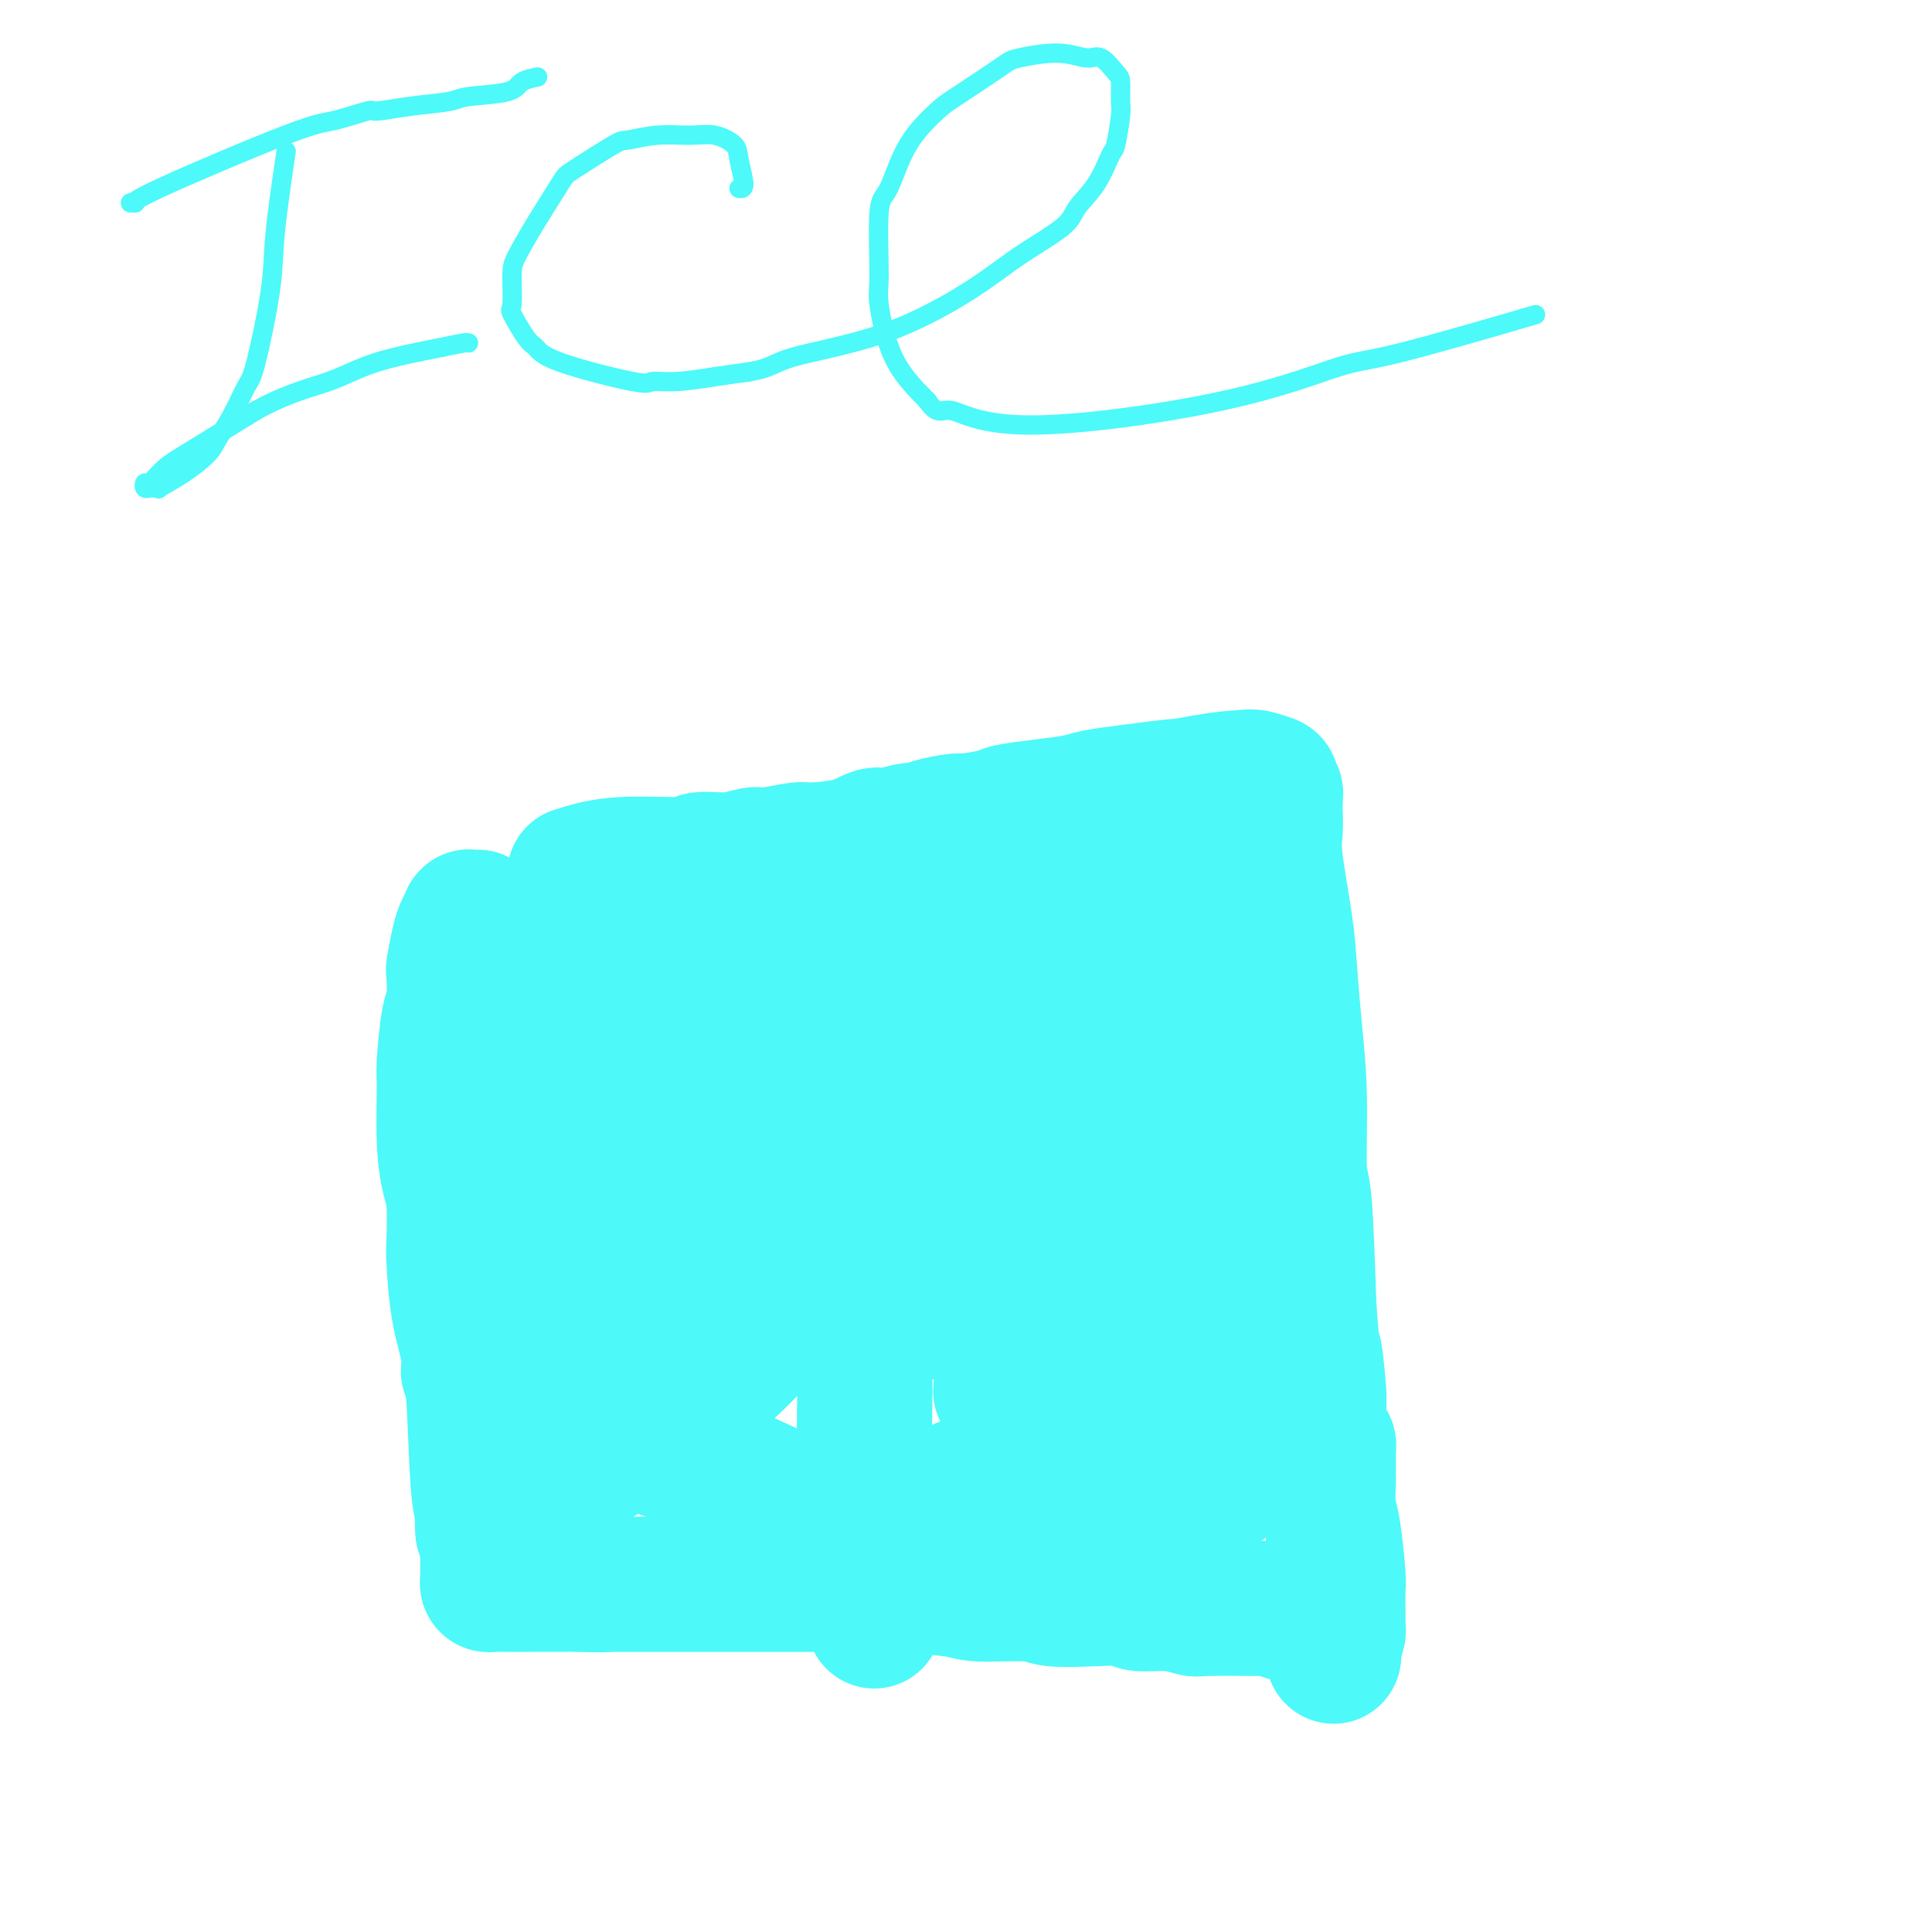 <svg viewBox='0 0 400 400' version='1.1' xmlns='http://www.w3.org/2000/svg' xmlns:xlink='http://www.w3.org/1999/xlink'><g fill='none' stroke='#4DF9F9' stroke-width='28' stroke-linecap='round' stroke-linejoin='round'><path d='M119,181c2.807,-0.878 5.613,-1.756 10,-2c4.387,-0.244 10.354,0.146 13,0c2.646,-0.146 1.970,-0.828 3,-1c1.030,-0.172 3.765,0.164 6,0c2.235,-0.164 3.969,-0.830 5,-1c1.031,-0.170 1.357,0.157 3,0c1.643,-0.157 4.602,-0.797 6,-1c1.398,-0.203 1.236,0.033 3,0c1.764,-0.033 5.456,-0.334 8,-1c2.544,-0.666 3.942,-1.698 5,-2c1.058,-0.302 1.776,0.125 3,0c1.224,-0.125 2.953,-0.803 4,-1c1.047,-0.197 1.412,0.088 2,0c0.588,-0.088 1.400,-0.548 3,-1c1.600,-0.452 3.990,-0.895 5,-1c1.010,-0.105 0.641,0.126 2,0c1.359,-0.126 4.447,-0.611 6,-1c1.553,-0.389 1.571,-0.682 3,-1c1.429,-0.318 4.270,-0.663 7,-1c2.730,-0.337 5.350,-0.668 7,-1c1.650,-0.332 2.328,-0.666 4,-1c1.672,-0.334 4.336,-0.667 7,-1'/><path d='M234,164c18.437,-2.524 7.028,-0.333 5,0c-2.028,0.333 5.323,-1.193 10,-2c4.677,-0.807 6.679,-0.897 8,-1c1.321,-0.103 1.962,-0.221 3,0c1.038,0.221 2.473,0.781 3,1c0.527,0.219 0.145,0.096 0,0c-0.145,-0.096 -0.053,-0.165 0,0c0.053,0.165 0.067,0.565 0,1c-0.067,0.435 -0.214,0.904 0,1c0.214,0.096 0.789,-0.180 1,0c0.211,0.180 0.057,0.817 0,1c-0.057,0.183 -0.017,-0.087 0,0c0.017,0.087 0.011,0.530 0,1c-0.011,0.470 -0.028,0.966 0,2c0.028,1.034 0.101,2.606 0,4c-0.101,1.394 -0.377,2.611 0,6c0.377,3.389 1.407,8.951 2,13c0.593,4.049 0.750,6.586 1,10c0.250,3.414 0.592,7.705 1,12c0.408,4.295 0.883,8.595 1,14c0.117,5.405 -0.122,11.917 0,15c0.122,3.083 0.606,2.738 1,7c0.394,4.262 0.697,13.131 1,22'/><path d='M271,271c1.400,18.476 0.901,10.165 1,9c0.099,-1.165 0.797,4.815 1,8c0.203,3.185 -0.089,3.575 0,5c0.089,1.425 0.560,3.884 1,5c0.440,1.116 0.850,0.889 1,1c0.150,0.111 0.040,0.558 0,1c-0.040,0.442 -0.011,0.878 0,1c0.011,0.122 0.003,-0.068 0,0c-0.003,0.068 -0.001,0.396 0,1c0.001,0.604 -0.001,1.484 0,2c0.001,0.516 0.003,0.666 0,1c-0.003,0.334 -0.011,0.850 0,1c0.011,0.150 0.041,-0.066 0,1c-0.041,1.066 -0.155,3.414 0,5c0.155,1.586 0.577,2.409 1,5c0.423,2.591 0.845,6.951 1,9c0.155,2.049 0.041,1.788 0,3c-0.041,1.212 -0.010,3.898 0,5c0.010,1.102 0.000,0.621 0,1c-0.000,0.379 0.010,1.617 0,2c-0.010,0.383 -0.041,-0.089 0,0c0.041,0.089 0.155,0.740 0,1c-0.155,0.260 -0.577,0.130 -1,0'/><path d='M276,338c0.579,10.106 -0.474,1.872 -1,-1c-0.526,-2.872 -0.525,-0.381 -1,0c-0.475,0.381 -1.427,-1.347 -2,-2c-0.573,-0.653 -0.768,-0.231 -1,0c-0.232,0.231 -0.500,0.272 -1,0c-0.500,-0.272 -1.232,-0.857 -2,-1c-0.768,-0.143 -1.572,0.158 -2,0c-0.428,-0.158 -0.479,-0.773 -1,-1c-0.521,-0.227 -1.512,-0.065 -2,0c-0.488,0.065 -0.474,0.032 -3,0c-2.526,-0.032 -7.594,-0.065 -10,0c-2.406,0.065 -2.152,0.227 -3,0c-0.848,-0.227 -2.797,-0.844 -5,-1c-2.203,-0.156 -4.659,0.151 -6,0c-1.341,-0.151 -1.567,-0.758 -3,-1c-1.433,-0.242 -4.072,-0.120 -7,0c-2.928,0.120 -6.146,0.239 -8,0c-1.854,-0.239 -2.344,-0.834 -5,-1c-2.656,-0.166 -7.476,0.099 -10,0c-2.524,-0.099 -2.750,-0.562 -6,-1c-3.250,-0.438 -9.525,-0.849 -13,-1c-3.475,-0.151 -4.151,-0.040 -6,0c-1.849,0.040 -4.872,0.011 -8,0c-3.128,-0.011 -6.362,-0.003 -8,0c-1.638,0.003 -1.679,0.001 -4,0c-2.321,-0.001 -6.922,-0.000 -10,0c-3.078,0.000 -4.634,0.000 -8,0c-3.366,-0.000 -8.541,-0.000 -11,0c-2.459,0.000 -2.200,0.000 -2,0c0.200,-0.000 0.343,-0.000 0,0c-0.343,0.000 -1.171,0.000 -2,0'/><path d='M125,328c-21.874,-0.774 -6.559,-0.207 -2,0c4.559,0.207 -1.639,0.056 -4,0c-2.361,-0.056 -0.886,-0.015 -2,0c-1.114,0.015 -4.816,0.004 -6,0c-1.184,-0.004 0.149,-0.001 0,0c-0.149,0.001 -1.779,0.000 -2,0c-0.221,-0.000 0.966,-0.000 1,0c0.034,0.000 -1.086,0.000 -2,0c-0.914,-0.000 -1.621,-0.000 -2,0c-0.379,0.000 -0.431,0.001 -1,0c-0.569,-0.001 -1.655,-0.003 -2,0c-0.345,0.003 0.051,0.011 0,0c-0.051,-0.011 -0.550,-0.041 -1,0c-0.450,0.041 -0.853,0.152 -1,0c-0.147,-0.152 -0.039,-0.566 0,-1c0.039,-0.434 0.011,-0.889 0,-1c-0.011,-0.111 -0.003,0.121 0,0c0.003,-0.121 0.002,-0.594 0,-1c-0.002,-0.406 -0.003,-0.744 0,-1c0.003,-0.256 0.011,-0.429 0,-1c-0.011,-0.571 -0.041,-1.538 0,-2c0.041,-0.462 0.155,-0.418 0,-1c-0.155,-0.582 -0.577,-1.791 -1,-3'/><path d='M100,317c-0.260,-2.538 0.090,-3.382 0,-4c-0.090,-0.618 -0.619,-1.009 -1,-6c-0.381,-4.991 -0.614,-14.581 -1,-19c-0.386,-4.419 -0.927,-3.668 -1,-4c-0.073,-0.332 0.321,-1.748 0,-4c-0.321,-2.252 -1.357,-5.342 -2,-9c-0.643,-3.658 -0.894,-7.886 -1,-10c-0.106,-2.114 -0.067,-2.114 0,-4c0.067,-1.886 0.161,-5.657 0,-8c-0.161,-2.343 -0.576,-3.259 -1,-5c-0.424,-1.741 -0.856,-4.307 -1,-8c-0.144,-3.693 0.000,-8.514 0,-11c-0.000,-2.486 -0.144,-2.637 0,-5c0.144,-2.363 0.578,-6.937 1,-9c0.422,-2.063 0.834,-1.616 1,-3c0.166,-1.384 0.087,-4.599 0,-6c-0.087,-1.401 -0.181,-0.988 0,-2c0.181,-1.012 0.637,-3.448 1,-5c0.363,-1.552 0.632,-2.220 1,-3c0.368,-0.780 0.833,-1.673 1,-2c0.167,-0.327 0.035,-0.087 0,0c-0.035,0.087 0.028,0.023 0,0c-0.028,-0.023 -0.147,-0.003 0,0c0.147,0.003 0.561,-0.010 1,0c0.439,0.010 0.905,0.044 1,0c0.095,-0.044 -0.181,-0.166 0,0c0.181,0.166 0.818,0.622 1,1c0.182,0.378 -0.091,0.680 0,1c0.091,0.320 0.545,0.660 1,1'/><path d='M101,193c0.665,0.907 0.826,1.676 1,2c0.174,0.324 0.360,0.203 1,1c0.640,0.797 1.732,2.511 9,9c7.268,6.489 20.710,17.754 27,23c6.290,5.246 5.426,4.473 6,5c0.574,0.527 2.585,2.354 6,5c3.415,2.646 8.234,6.112 11,8c2.766,1.888 3.480,2.198 6,4c2.520,1.802 6.846,5.095 11,8c4.154,2.905 8.137,5.422 10,7c1.863,1.578 1.608,2.216 4,4c2.392,1.784 7.431,4.712 10,6c2.569,1.288 2.667,0.935 5,2c2.333,1.065 6.902,3.547 9,5c2.098,1.453 1.725,1.877 3,3c1.275,1.123 4.197,2.945 6,4c1.803,1.055 2.487,1.343 3,2c0.513,0.657 0.855,1.683 1,2c0.145,0.317 0.095,-0.073 0,0c-0.095,0.073 -0.233,0.611 0,1c0.233,0.389 0.836,0.630 1,1c0.164,0.370 -0.111,0.870 0,1c0.111,0.130 0.608,-0.109 1,0c0.392,0.109 0.677,0.568 1,1c0.323,0.432 0.682,0.837 1,1c0.318,0.163 0.593,0.082 1,0c0.407,-0.082 0.944,-0.166 1,0c0.056,0.166 -0.370,0.583 0,1c0.370,0.417 1.534,0.833 2,1c0.466,0.167 0.233,0.083 0,0'/><path d='M238,300c13.702,9.349 4.456,1.722 1,-1c-3.456,-2.722 -1.123,-0.541 0,0c1.123,0.541 1.035,-0.560 1,-1c-0.035,-0.440 -0.018,-0.220 0,0'/><path d='M119,307c0.103,-0.798 0.205,-1.596 2,-3c1.795,-1.404 5.282,-3.414 8,-5c2.718,-1.586 4.667,-2.749 8,-5c3.333,-2.251 8.049,-5.591 12,-9c3.951,-3.409 7.137,-6.886 9,-9c1.863,-2.114 2.404,-2.864 5,-6c2.596,-3.136 7.247,-8.659 10,-12c2.753,-3.341 3.610,-4.500 6,-8c2.390,-3.500 6.315,-9.340 11,-15c4.685,-5.660 10.131,-11.138 13,-14c2.869,-2.862 3.160,-3.106 6,-6c2.840,-2.894 8.229,-8.437 11,-11c2.771,-2.563 2.925,-2.147 5,-4c2.075,-1.853 6.072,-5.974 8,-8c1.928,-2.026 1.788,-1.958 3,-3c1.212,-1.042 3.775,-3.194 6,-5c2.225,-1.806 4.112,-3.268 5,-4c0.888,-0.732 0.778,-0.736 1,-1c0.222,-0.264 0.778,-0.790 1,-1c0.222,-0.210 0.111,-0.105 0,0'/><path d='M181,182c-0.113,0.462 -0.227,0.925 0,10c0.227,9.075 0.794,26.763 1,36c0.206,9.237 0.051,10.023 0,14c-0.051,3.977 0.002,11.145 0,15c-0.002,3.855 -0.061,4.397 0,6c0.061,1.603 0.241,4.266 0,6c-0.241,1.734 -0.902,2.539 -1,3c-0.098,0.461 0.366,0.580 0,2c-0.366,1.420 -1.562,4.142 -2,6c-0.438,1.858 -0.117,2.850 0,5c0.117,2.150 0.031,5.456 0,8c-0.031,2.544 -0.008,4.326 0,5c0.008,0.674 0.002,0.240 0,1c-0.002,0.760 -0.000,2.715 0,3c0.000,0.285 -0.001,-1.101 0,-1c0.001,0.101 0.004,1.688 0,3c-0.004,1.312 -0.015,2.347 0,3c0.015,0.653 0.056,0.922 0,2c-0.056,1.078 -0.207,2.965 0,4c0.207,1.035 0.774,1.219 1,2c0.226,0.781 0.112,2.158 0,3c-0.112,0.842 -0.223,1.150 0,2c0.223,0.850 0.778,2.243 1,3c0.222,0.757 0.111,0.879 0,1'/><path d='M181,324c0.000,22.210 0.000,6.736 0,1c0.000,-5.736 0.000,-1.733 0,0c-0.000,1.733 0.000,1.197 0,1c0.000,-0.197 0.000,-0.056 0,0c0.000,0.056 0.000,0.028 0,0'/><path d='M129,240c1.563,-1.147 3.126,-2.293 10,-7c6.874,-4.707 19.059,-12.973 25,-16c5.941,-3.027 5.639,-0.815 8,0c2.361,0.815 7.386,0.231 10,1c2.614,0.769 2.817,2.889 3,4c0.183,1.111 0.346,1.211 0,2c-0.346,0.789 -1.201,2.266 -4,4c-2.799,1.734 -7.541,3.725 -13,5c-5.459,1.275 -11.635,1.834 -16,1c-4.365,-0.834 -6.920,-3.062 -8,-4c-1.080,-0.938 -0.686,-0.587 -1,-3c-0.314,-2.413 -1.338,-7.590 -2,-10c-0.662,-2.410 -0.962,-2.051 2,-6c2.962,-3.949 9.188,-12.204 13,-16c3.812,-3.796 5.211,-3.132 7,-3c1.789,0.132 3.967,-0.267 8,0c4.033,0.267 9.922,1.198 13,2c3.078,0.802 3.345,1.473 4,4c0.655,2.527 1.699,6.911 2,9c0.301,2.089 -0.140,1.883 -3,4c-2.860,2.117 -8.138,6.557 -11,9c-2.862,2.443 -3.309,2.888 -7,4c-3.691,1.112 -10.626,2.889 -16,4c-5.374,1.111 -9.187,1.555 -13,2'/><path d='M140,230c-6.181,1.747 -3.633,1.116 -3,0c0.633,-1.116 -0.648,-2.716 -2,-2c-1.352,0.716 -2.775,3.750 0,-1c2.775,-4.750 9.747,-17.282 19,-25c9.253,-7.718 20.787,-10.621 26,-12c5.213,-1.379 4.106,-1.235 7,-1c2.894,0.235 9.789,0.559 13,2c3.211,1.441 2.737,3.997 3,5c0.263,1.003 1.264,0.451 -1,2c-2.264,1.549 -7.792,5.199 -11,7c-3.208,1.801 -4.096,1.751 -10,4c-5.904,2.249 -16.824,6.795 -23,9c-6.176,2.205 -7.610,2.070 -12,3c-4.390,0.930 -11.738,2.927 -16,4c-4.262,1.073 -5.438,1.223 -6,1c-0.562,-0.223 -0.511,-0.820 0,-2c0.511,-1.180 1.483,-2.944 2,-4c0.517,-1.056 0.580,-1.404 4,-5c3.420,-3.596 10.198,-10.439 14,-14c3.802,-3.561 4.628,-3.842 8,-6c3.372,-2.158 9.291,-6.195 15,-8c5.709,-1.805 11.210,-1.378 14,-1c2.790,0.378 2.870,0.707 4,3c1.130,2.293 3.309,6.550 4,9c0.691,2.450 -0.108,3.093 -2,5c-1.892,1.907 -4.878,5.078 -10,8c-5.122,2.922 -12.379,5.594 -17,7c-4.621,1.406 -6.606,1.544 -11,2c-4.394,0.456 -11.197,1.228 -18,2'/><path d='M131,222c-5.337,0.474 -4.181,-0.342 -6,0c-1.819,0.342 -6.614,1.843 -7,-2c-0.386,-3.843 3.639,-13.028 7,-17c3.361,-3.972 6.060,-2.729 8,-3c1.940,-0.271 3.120,-2.057 8,-4c4.880,-1.943 13.459,-4.044 18,-5c4.541,-0.956 5.043,-0.765 10,-1c4.957,-0.235 14.370,-0.894 19,-1c4.630,-0.106 4.477,0.342 7,0c2.523,-0.342 7.720,-1.473 10,-2c2.280,-0.527 1.641,-0.449 -1,2c-2.641,2.449 -7.285,7.270 -10,10c-2.715,2.730 -3.502,3.367 -7,6c-3.498,2.633 -9.706,7.260 -13,10c-3.294,2.740 -3.675,3.592 -4,4c-0.325,0.408 -0.594,0.371 0,-1c0.594,-1.371 2.050,-4.075 3,-6c0.950,-1.925 1.393,-3.072 5,-6c3.607,-2.928 10.378,-7.638 14,-10c3.622,-2.362 4.096,-2.378 8,-4c3.904,-1.622 11.237,-4.851 17,-6c5.763,-1.149 9.957,-0.216 12,0c2.043,0.216 1.936,-0.283 2,1c0.064,1.283 0.300,4.347 0,6c-0.300,1.653 -1.136,1.893 -4,4c-2.864,2.107 -7.757,6.080 -12,9c-4.243,2.920 -7.835,4.786 -10,6c-2.165,1.214 -2.904,1.775 -4,2c-1.096,0.225 -2.548,0.112 -4,0'/><path d='M197,214c-4.928,2.860 -2.249,1.509 0,-1c2.249,-2.509 4.069,-6.176 4,-8c-0.069,-1.824 -2.028,-1.805 6,-6c8.028,-4.195 26.042,-12.603 34,-16c7.958,-3.397 5.860,-1.784 8,-1c2.140,0.784 8.518,0.738 11,1c2.482,0.262 1.069,0.830 1,3c-0.069,2.170 1.206,5.941 -1,10c-2.206,4.059 -7.893,8.405 -11,11c-3.107,2.595 -3.634,3.437 -8,6c-4.366,2.563 -12.571,6.846 -17,9c-4.429,2.154 -5.082,2.178 -7,3c-1.918,0.822 -5.099,2.442 -6,3c-0.901,0.558 0.480,0.055 1,0c0.520,-0.055 0.179,0.337 3,-1c2.821,-1.337 8.804,-4.402 12,-6c3.196,-1.598 3.605,-1.728 8,-3c4.395,-1.272 12.776,-3.687 17,-5c4.224,-1.313 4.292,-1.524 6,-2c1.708,-0.476 5.058,-1.217 6,0c0.942,1.217 -0.522,4.394 -1,6c-0.478,1.606 0.031,1.643 -4,5c-4.031,3.357 -12.601,10.034 -17,14c-4.399,3.966 -4.626,5.222 -9,7c-4.374,1.778 -12.894,4.078 -17,5c-4.106,0.922 -3.799,0.465 -5,-1c-1.201,-1.465 -3.909,-3.939 -5,-7c-1.091,-3.061 -0.563,-6.709 0,-9c0.563,-2.291 1.161,-3.226 4,-5c2.839,-1.774 7.920,-4.387 13,-7'/><path d='M223,219c6.124,-3.381 12.933,-5.834 17,-7c4.067,-1.166 5.393,-1.045 9,-2c3.607,-0.955 9.496,-2.985 11,0c1.504,2.985 -1.379,10.984 -3,15c-1.621,4.016 -1.982,4.049 -6,8c-4.018,3.951 -11.693,11.818 -16,16c-4.307,4.182 -5.247,4.677 -9,7c-3.753,2.323 -10.320,6.472 -15,9c-4.680,2.528 -7.473,3.435 -9,4c-1.527,0.565 -1.787,0.789 -2,0c-0.213,-0.789 -0.380,-2.590 0,-4c0.380,-1.410 1.307,-2.430 4,-5c2.693,-2.570 7.152,-6.691 13,-10c5.848,-3.309 13.084,-5.805 17,-7c3.916,-1.195 4.511,-1.088 8,-1c3.489,0.088 9.872,0.159 13,0c3.128,-0.159 3.002,-0.547 3,1c-0.002,1.547 0.122,5.030 0,7c-0.122,1.970 -0.489,2.428 -3,5c-2.511,2.572 -7.164,7.260 -13,12c-5.836,4.740 -12.854,9.534 -17,12c-4.146,2.466 -5.420,2.606 -8,4c-2.580,1.394 -6.466,4.044 -8,5c-1.534,0.956 -0.717,0.218 -1,0c-0.283,-0.218 -1.667,0.085 0,0c1.667,-0.085 6.383,-0.559 9,-1c2.617,-0.441 3.134,-0.850 6,-2c2.866,-1.150 8.079,-3.040 11,-4c2.921,-0.960 3.549,-0.988 5,-1c1.451,-0.012 3.726,-0.006 6,0'/><path d='M245,280c5.336,-0.920 0.677,0.779 -1,2c-1.677,1.221 -0.371,1.962 -2,5c-1.629,3.038 -6.194,8.371 -14,16c-7.806,7.629 -18.854,17.553 -24,22c-5.146,4.447 -4.390,3.417 -5,3c-0.610,-0.417 -2.585,-0.222 -4,0c-1.415,0.222 -2.270,0.470 -3,-1c-0.730,-1.470 -1.336,-4.658 -2,-6c-0.664,-1.342 -1.385,-0.839 0,-3c1.385,-2.161 4.877,-6.985 7,-9c2.123,-2.015 2.876,-1.220 6,-3c3.124,-1.780 8.620,-6.135 12,-8c3.380,-1.865 4.643,-1.239 7,-2c2.357,-0.761 5.808,-2.908 8,-4c2.192,-1.092 3.125,-1.128 4,-1c0.875,0.128 1.693,0.419 1,2c-0.693,1.581 -2.896,4.451 -4,6c-1.104,1.549 -1.110,1.778 -4,4c-2.890,2.222 -8.665,6.437 -14,10c-5.335,3.563 -10.229,6.472 -13,8c-2.771,1.528 -3.417,1.673 -6,2c-2.583,0.327 -7.101,0.837 -9,1c-1.899,0.163 -1.179,-0.019 -1,-1c0.179,-0.981 -0.185,-2.759 0,-4c0.185,-1.241 0.918,-1.943 3,-3c2.082,-1.057 5.512,-2.469 11,-4c5.488,-1.531 13.034,-3.181 17,-4c3.966,-0.819 4.352,-0.807 8,-2c3.648,-1.193 10.559,-3.590 14,-5c3.441,-1.410 3.412,-1.831 5,-2c1.588,-0.169 4.794,-0.084 8,0'/><path d='M250,299c10.238,-2.757 4.334,-1.149 3,0c-1.334,1.149 1.902,1.840 4,2c2.098,0.160 3.056,-0.209 1,2c-2.056,2.209 -7.127,6.998 -13,10c-5.873,3.002 -12.547,4.218 -17,5c-4.453,0.782 -6.685,1.131 -9,1c-2.315,-0.131 -4.711,-0.743 -8,-1c-3.289,-0.257 -7.469,-0.159 -10,0c-2.531,0.159 -3.414,0.380 -7,0c-3.586,-0.380 -9.875,-1.360 -13,-2c-3.125,-0.640 -3.086,-0.939 -6,-2c-2.914,-1.061 -8.781,-2.884 -12,-4c-3.219,-1.116 -3.791,-1.525 -7,-3c-3.209,-1.475 -9.055,-4.015 -12,-5c-2.945,-0.985 -2.989,-0.415 -5,-1c-2.011,-0.585 -5.989,-2.324 -10,-4c-4.011,-1.676 -8.055,-3.288 -10,-4c-1.945,-0.712 -1.792,-0.523 -3,-2c-1.208,-1.477 -3.776,-4.619 -5,-6c-1.224,-1.381 -1.102,-1.000 -2,-3c-0.898,-2.000 -2.816,-6.379 -3,-11c-0.184,-4.621 1.367,-9.483 2,-12c0.633,-2.517 0.349,-2.688 2,-5c1.651,-2.312 5.238,-6.766 7,-9c1.762,-2.234 1.699,-2.248 5,-3c3.301,-0.752 9.966,-2.241 14,-3c4.034,-0.759 5.438,-0.788 8,0c2.562,0.788 6.281,2.394 10,4'/><path d='M154,243c3.962,3.228 4.866,9.299 6,12c1.134,2.701 2.499,2.031 0,8c-2.499,5.969 -8.860,18.576 -12,24c-3.140,5.424 -3.059,3.664 -7,3c-3.941,-0.664 -11.904,-0.234 -16,0c-4.096,0.234 -4.325,0.272 -8,-2c-3.675,-2.272 -10.795,-6.853 -14,-9c-3.205,-2.147 -2.495,-1.859 -3,-5c-0.505,-3.141 -2.224,-9.711 -3,-13c-0.776,-3.289 -0.608,-3.298 0,-5c0.608,-1.702 1.655,-5.097 5,-7c3.345,-1.903 8.987,-2.316 12,-3c3.013,-0.684 3.397,-1.641 8,-1c4.603,0.641 13.427,2.879 18,4c4.573,1.121 4.896,1.123 7,3c2.104,1.877 5.987,5.627 8,9c2.013,3.373 2.154,6.369 2,8c-0.154,1.631 -0.602,1.898 -2,3c-1.398,1.102 -3.744,3.041 -5,4c-1.256,0.959 -1.422,0.940 -4,0c-2.578,-0.940 -7.568,-2.800 -10,-4c-2.432,-1.200 -2.305,-1.740 -4,-3c-1.695,-1.260 -5.213,-3.240 -7,-5c-1.787,-1.760 -1.843,-3.301 -2,-4c-0.157,-0.699 -0.414,-0.555 -1,-2c-0.586,-1.445 -1.502,-4.478 -2,-6c-0.498,-1.522 -0.577,-1.532 -1,-3c-0.423,-1.468 -1.191,-4.395 -2,-7c-0.809,-2.605 -1.660,-4.887 -2,-6c-0.340,-1.113 -0.170,-1.056 0,-1'/><path d='M115,235c-1.830,-4.687 -1.405,-1.906 -1,-1c0.405,0.906 0.790,-0.063 1,0c0.210,0.063 0.244,1.157 0,1c-0.244,-0.157 -0.767,-1.566 1,3c1.767,4.566 5.823,15.108 9,21c3.177,5.892 5.476,7.134 7,8c1.524,0.866 2.275,1.356 3,2c0.725,0.644 1.426,1.443 3,2c1.574,0.557 4.021,0.874 5,1c0.979,0.126 0.489,0.063 0,0'/></g>
<g fill='none' stroke='#4DF9F9' stroke-width='4' stroke-linecap='round' stroke-linejoin='round'><path d='M59,33c0.218,-1.448 0.435,-2.897 0,0c-0.435,2.897 -1.523,10.139 -2,15c-0.477,4.861 -0.345,7.340 -1,12c-0.655,4.660 -2.099,11.502 -3,15c-0.901,3.498 -1.260,3.653 -2,5c-0.740,1.347 -1.860,3.885 -3,6c-1.140,2.115 -2.300,3.806 -3,5c-0.700,1.194 -0.941,1.889 -2,3c-1.059,1.111 -2.935,2.638 -5,4c-2.065,1.362 -4.318,2.561 -5,3c-0.682,0.439 0.206,0.119 0,0c-0.206,-0.119 -1.506,-0.036 -2,0c-0.494,0.036 -0.183,0.026 0,0c0.183,-0.026 0.239,-0.069 0,0c-0.239,0.069 -0.773,0.248 -1,0c-0.227,-0.248 -0.146,-0.923 0,-1c0.146,-0.077 0.359,0.443 1,0c0.641,-0.443 1.711,-1.850 3,-3c1.289,-1.150 2.797,-2.043 6,-4c3.203,-1.957 8.102,-4.979 13,-8'/><path d='M53,85c6.539,-3.636 11.388,-4.726 15,-6c3.612,-1.274 5.987,-2.734 10,-4c4.013,-1.266 9.664,-2.339 13,-3c3.336,-0.661 4.358,-0.909 5,-1c0.642,-0.091 0.904,-0.024 1,0c0.096,0.024 0.026,0.007 0,0c-0.026,-0.007 -0.007,-0.002 0,0c0.007,0.002 0.004,0.001 0,0'/><path d='M27,42c0.579,0.026 1.158,0.052 1,0c-0.158,-0.052 -1.053,-0.181 5,-3c6.053,-2.819 19.052,-8.328 26,-11c6.948,-2.672 7.844,-2.509 10,-3c2.156,-0.491 5.573,-1.637 7,-2c1.427,-0.363 0.866,0.059 2,0c1.134,-0.059 3.965,-0.597 7,-1c3.035,-0.403 6.275,-0.672 8,-1c1.725,-0.328 1.937,-0.715 4,-1c2.063,-0.285 5.978,-0.469 8,-1c2.022,-0.531 2.150,-1.410 3,-2c0.850,-0.590 2.421,-0.889 3,-1c0.579,-0.111 0.165,-0.032 0,0c-0.165,0.032 -0.083,0.016 0,0'/><path d='M153,39c0.530,0.069 1.061,0.138 1,-1c-0.061,-1.138 -0.713,-3.483 -1,-5c-0.287,-1.517 -0.210,-2.206 -1,-3c-0.790,-0.794 -2.446,-1.692 -4,-2c-1.554,-0.308 -3.005,-0.027 -5,0c-1.995,0.027 -4.534,-0.202 -7,0c-2.466,0.202 -4.858,0.834 -6,1c-1.142,0.166 -1.034,-0.135 -3,1c-1.966,1.135 -6.005,3.707 -8,5c-1.995,1.293 -1.945,1.307 -3,3c-1.055,1.693 -3.213,5.066 -5,8c-1.787,2.934 -3.201,5.431 -4,7c-0.799,1.569 -0.982,2.212 -1,4c-0.018,1.788 0.129,4.721 0,6c-0.129,1.279 -0.535,0.904 0,2c0.535,1.096 2.011,3.663 3,5c0.989,1.337 1.493,1.445 2,2c0.507,0.555 1.018,1.557 5,3c3.982,1.443 11.434,3.326 15,4c3.566,0.674 3.244,0.139 4,0c0.756,-0.139 2.588,0.116 5,0c2.412,-0.116 5.403,-0.605 8,-1c2.597,-0.395 4.798,-0.698 7,-1'/><path d='M155,77c4.857,-0.807 5.000,-1.826 9,-3c4.000,-1.174 11.857,-2.505 19,-5c7.143,-2.495 13.572,-6.156 18,-9c4.428,-2.844 6.853,-4.871 10,-7c3.147,-2.129 7.014,-4.358 9,-6c1.986,-1.642 2.091,-2.695 3,-4c0.909,-1.305 2.622,-2.861 4,-5c1.378,-2.139 2.422,-4.860 3,-6c0.578,-1.140 0.689,-0.698 1,-2c0.311,-1.302 0.820,-4.346 1,-6c0.180,-1.654 0.031,-1.916 0,-3c-0.031,-1.084 0.057,-2.989 0,-4c-0.057,-1.011 -0.261,-1.129 -1,-2c-0.739,-0.871 -2.015,-2.494 -3,-3c-0.985,-0.506 -1.679,0.106 -3,0c-1.321,-0.106 -3.271,-0.929 -6,-1c-2.729,-0.071 -6.239,0.612 -8,1c-1.761,0.388 -1.773,0.482 -4,2c-2.227,1.518 -6.667,4.458 -9,6c-2.333,1.542 -2.558,1.684 -4,3c-1.442,1.316 -4.101,3.805 -6,7c-1.899,3.195 -3.039,7.097 -4,9c-0.961,1.903 -1.744,1.808 -2,5c-0.256,3.192 0.014,9.670 0,13c-0.014,3.330 -0.311,3.512 0,6c0.311,2.488 1.232,7.282 3,11c1.768,3.718 4.384,6.359 7,9'/><path d='M192,83c2.262,3.313 2.916,1.595 5,2c2.084,0.405 5.596,2.934 16,3c10.404,0.066 27.699,-2.330 40,-5c12.301,-2.670 19.606,-5.612 24,-7c4.394,-1.388 5.875,-1.220 13,-3c7.125,-1.780 19.893,-5.509 25,-7c5.107,-1.491 2.554,-0.746 0,0'/></g>
</svg>
